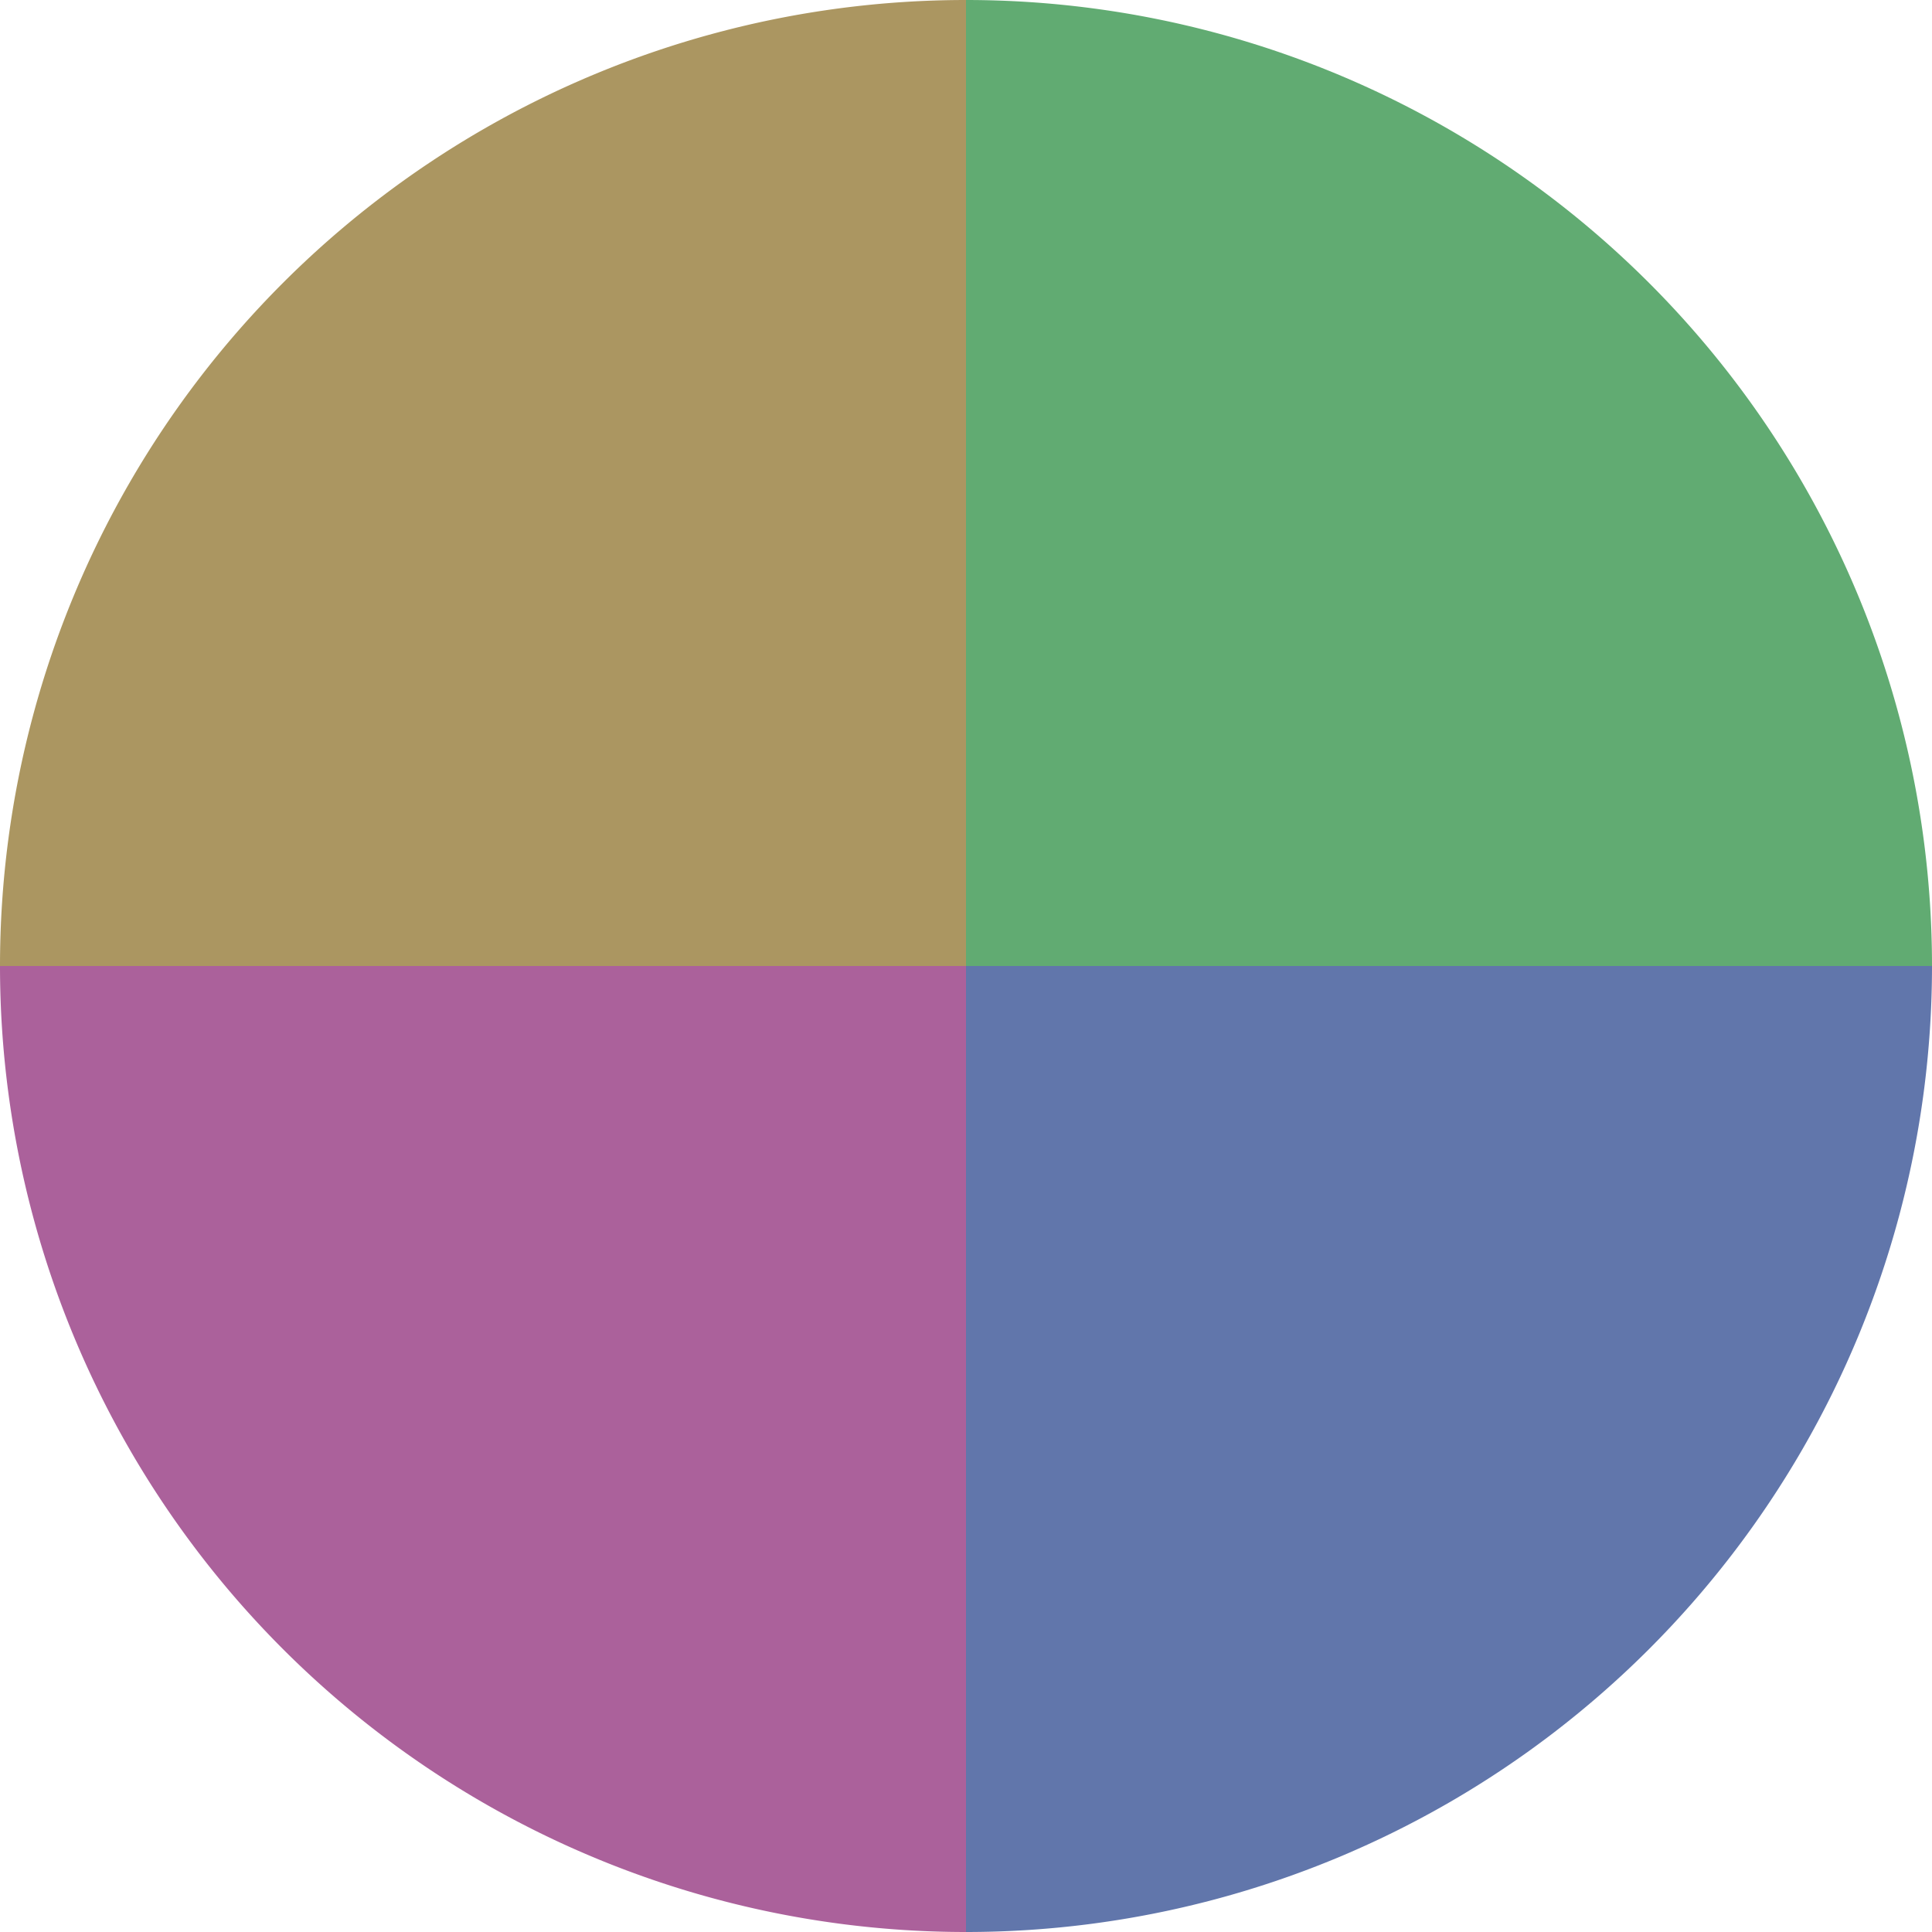 <?xml version="1.0" standalone="no"?>
<svg width="500" height="500" viewBox="-1 -1 2 2" xmlns="http://www.w3.org/2000/svg">
        <path d="M 0 -1 
             A 1,1 0 0,1 1 0             L 0,0
             z" fill="#61ab72" />
            <path d="M 1 0 
             A 1,1 0 0,1 0 1             L 0,0
             z" fill="#6176ab" />
            <path d="M 0 1 
             A 1,1 0 0,1 -1 0             L 0,0
             z" fill="#ab619b" />
            <path d="M -1 0 
             A 1,1 0 0,1 -0 -1             L 0,0
             z" fill="#ab9661" />
    </svg>
